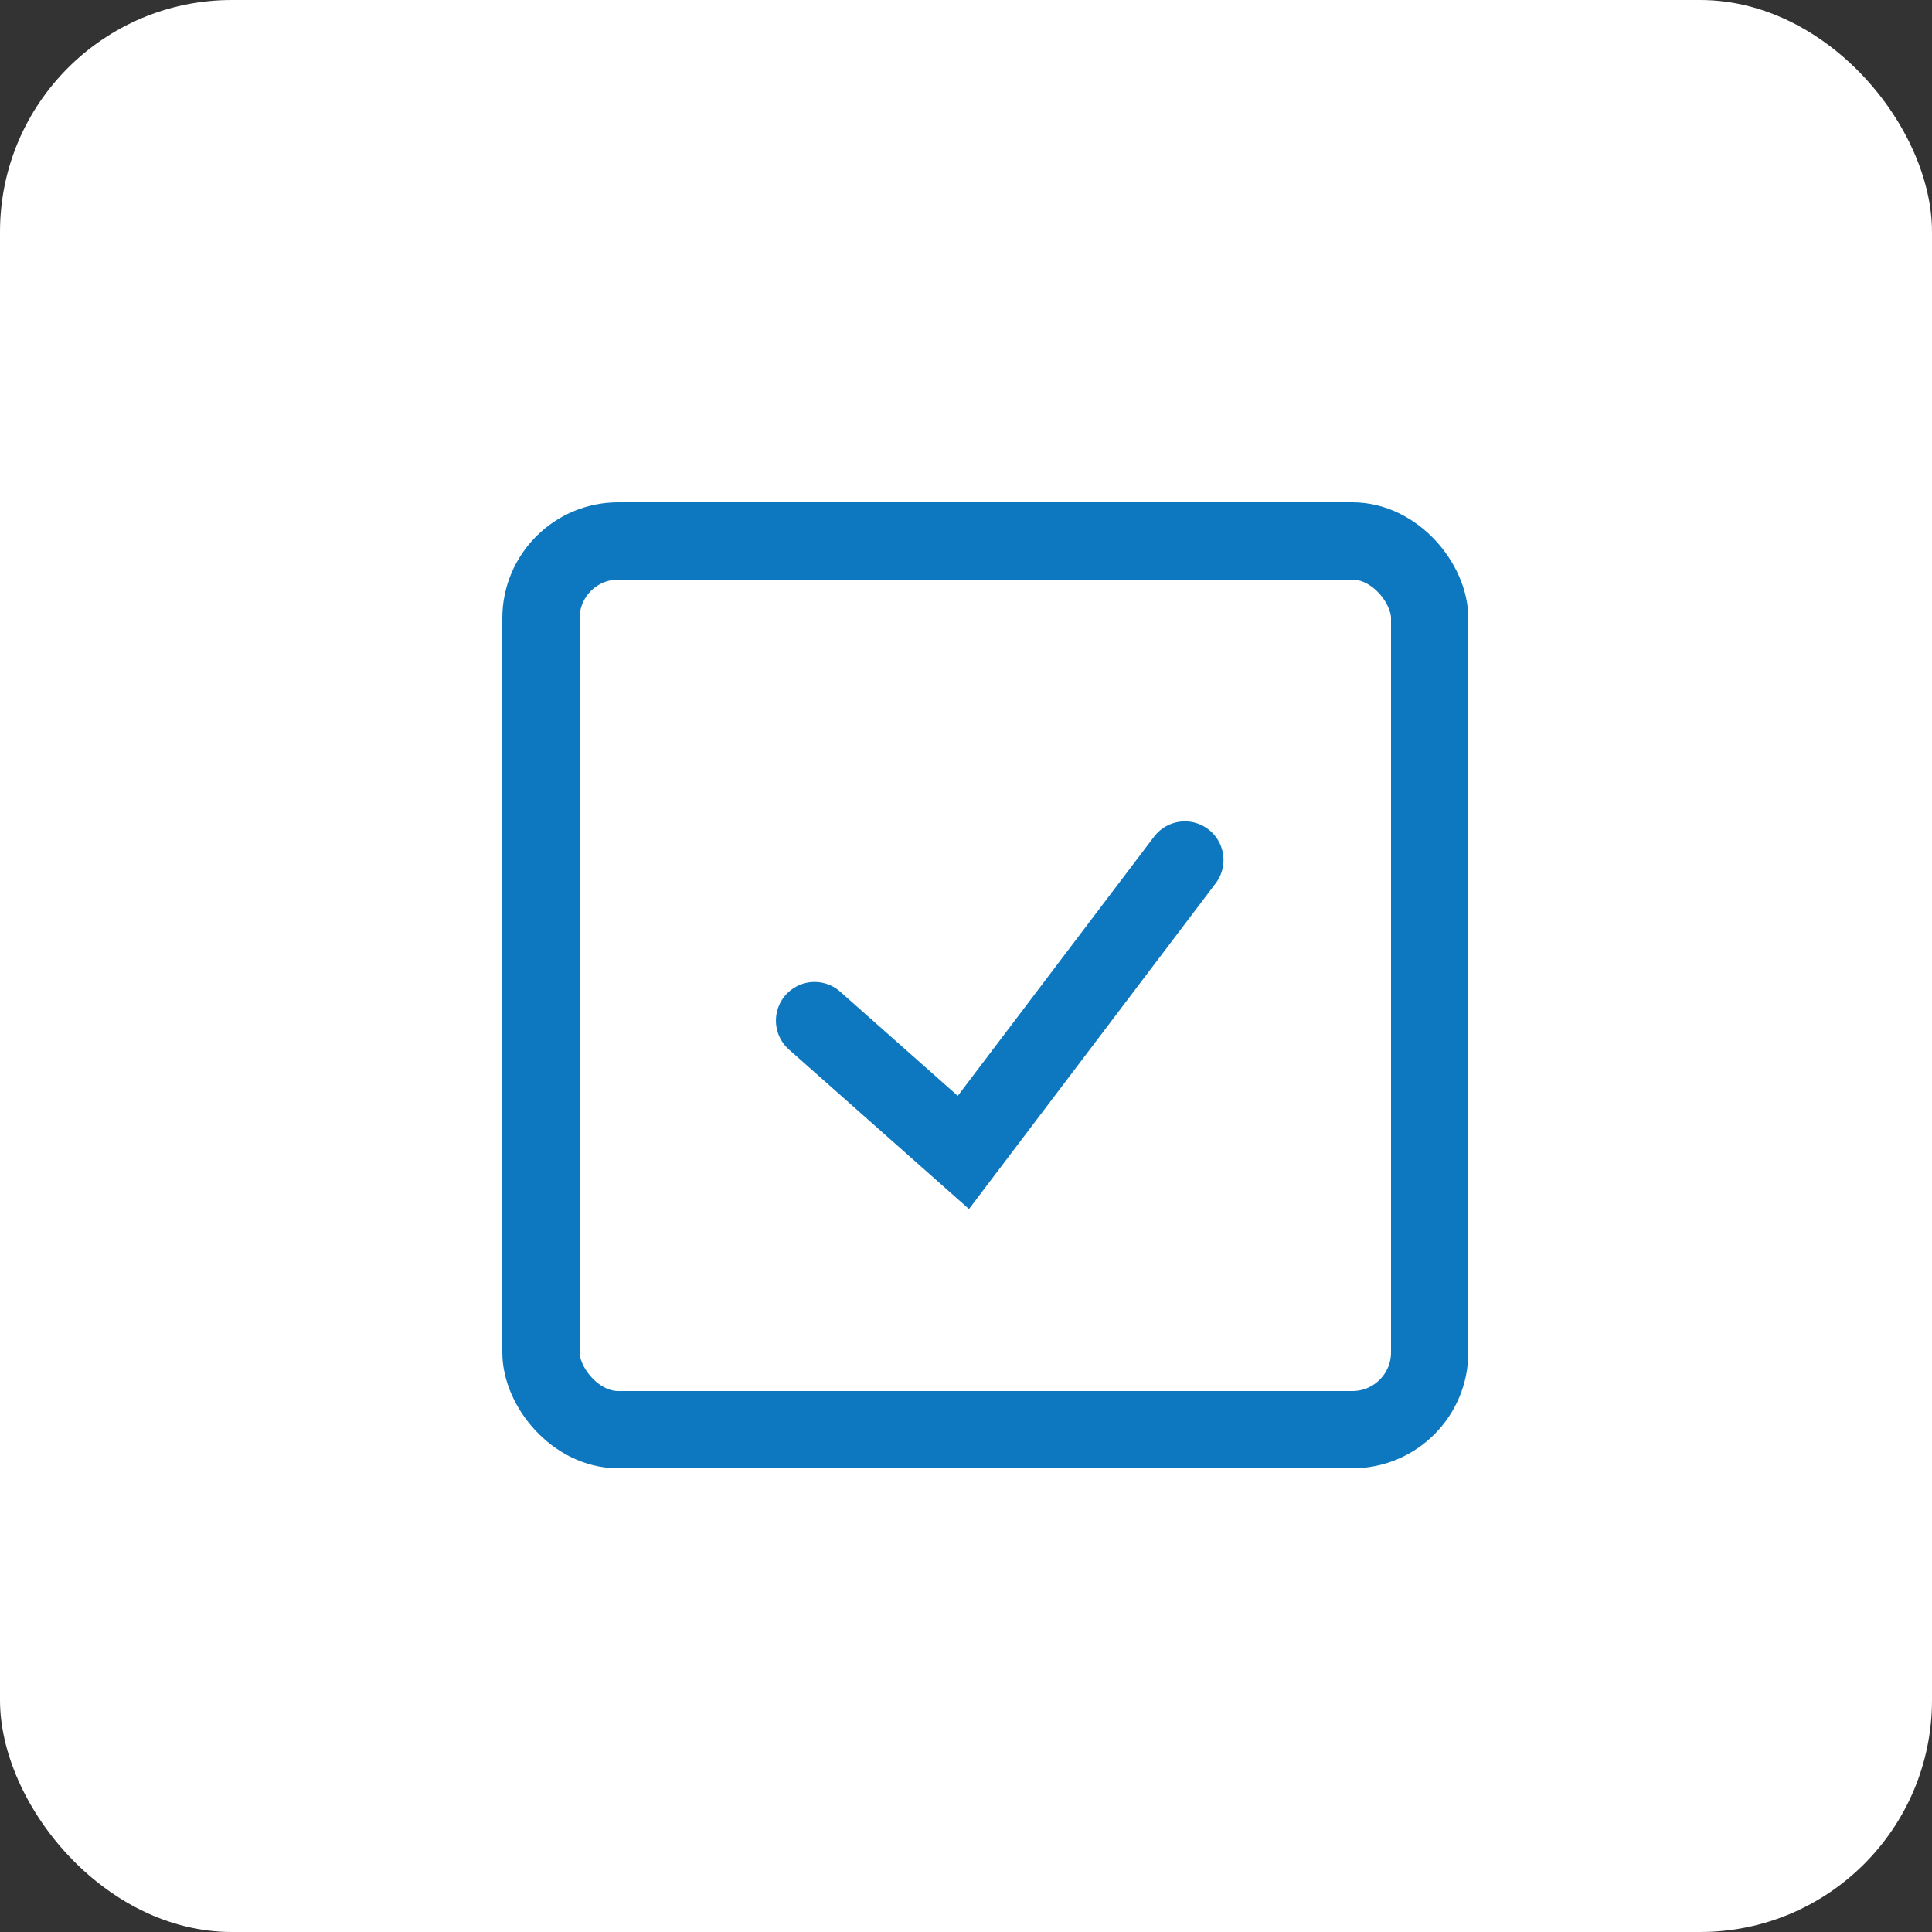 <svg xmlns="http://www.w3.org/2000/svg" width="50" height="50" viewBox="0 0 50 50">
  <rect x="0" y="0" width="50" height="50" fill="#333333" stroke="none"/>
  <g id="Group_7763" data-name="Group 7763" transform="translate(-19 -326)">
    <rect id="Rectangle_8311" data-name="Rectangle 8311" width="50" height="50" rx="6" transform="translate(19 326)" fill="#fff"/>
    <g id="Rectangle_8312" data-name="Rectangle 8312" transform="translate(32 339)" fill="#fff" stroke="#0d78bf" stroke-width="2">
      <rect width="25" height="25" rx="3" stroke="none"/>
      <rect x="1" y="1" width="23" height="23" rx="2" fill="none"/>
    </g>
    <path id="Path_8762" data-name="Path 8762" d="M-8991.919,10277.425l3.851,3.412,5.732-7.568" transform="translate(9032 -9925.012)" fill="none" stroke="#0d78bf" stroke-linecap="round" stroke-width="2"/>
  </g>
</svg>
